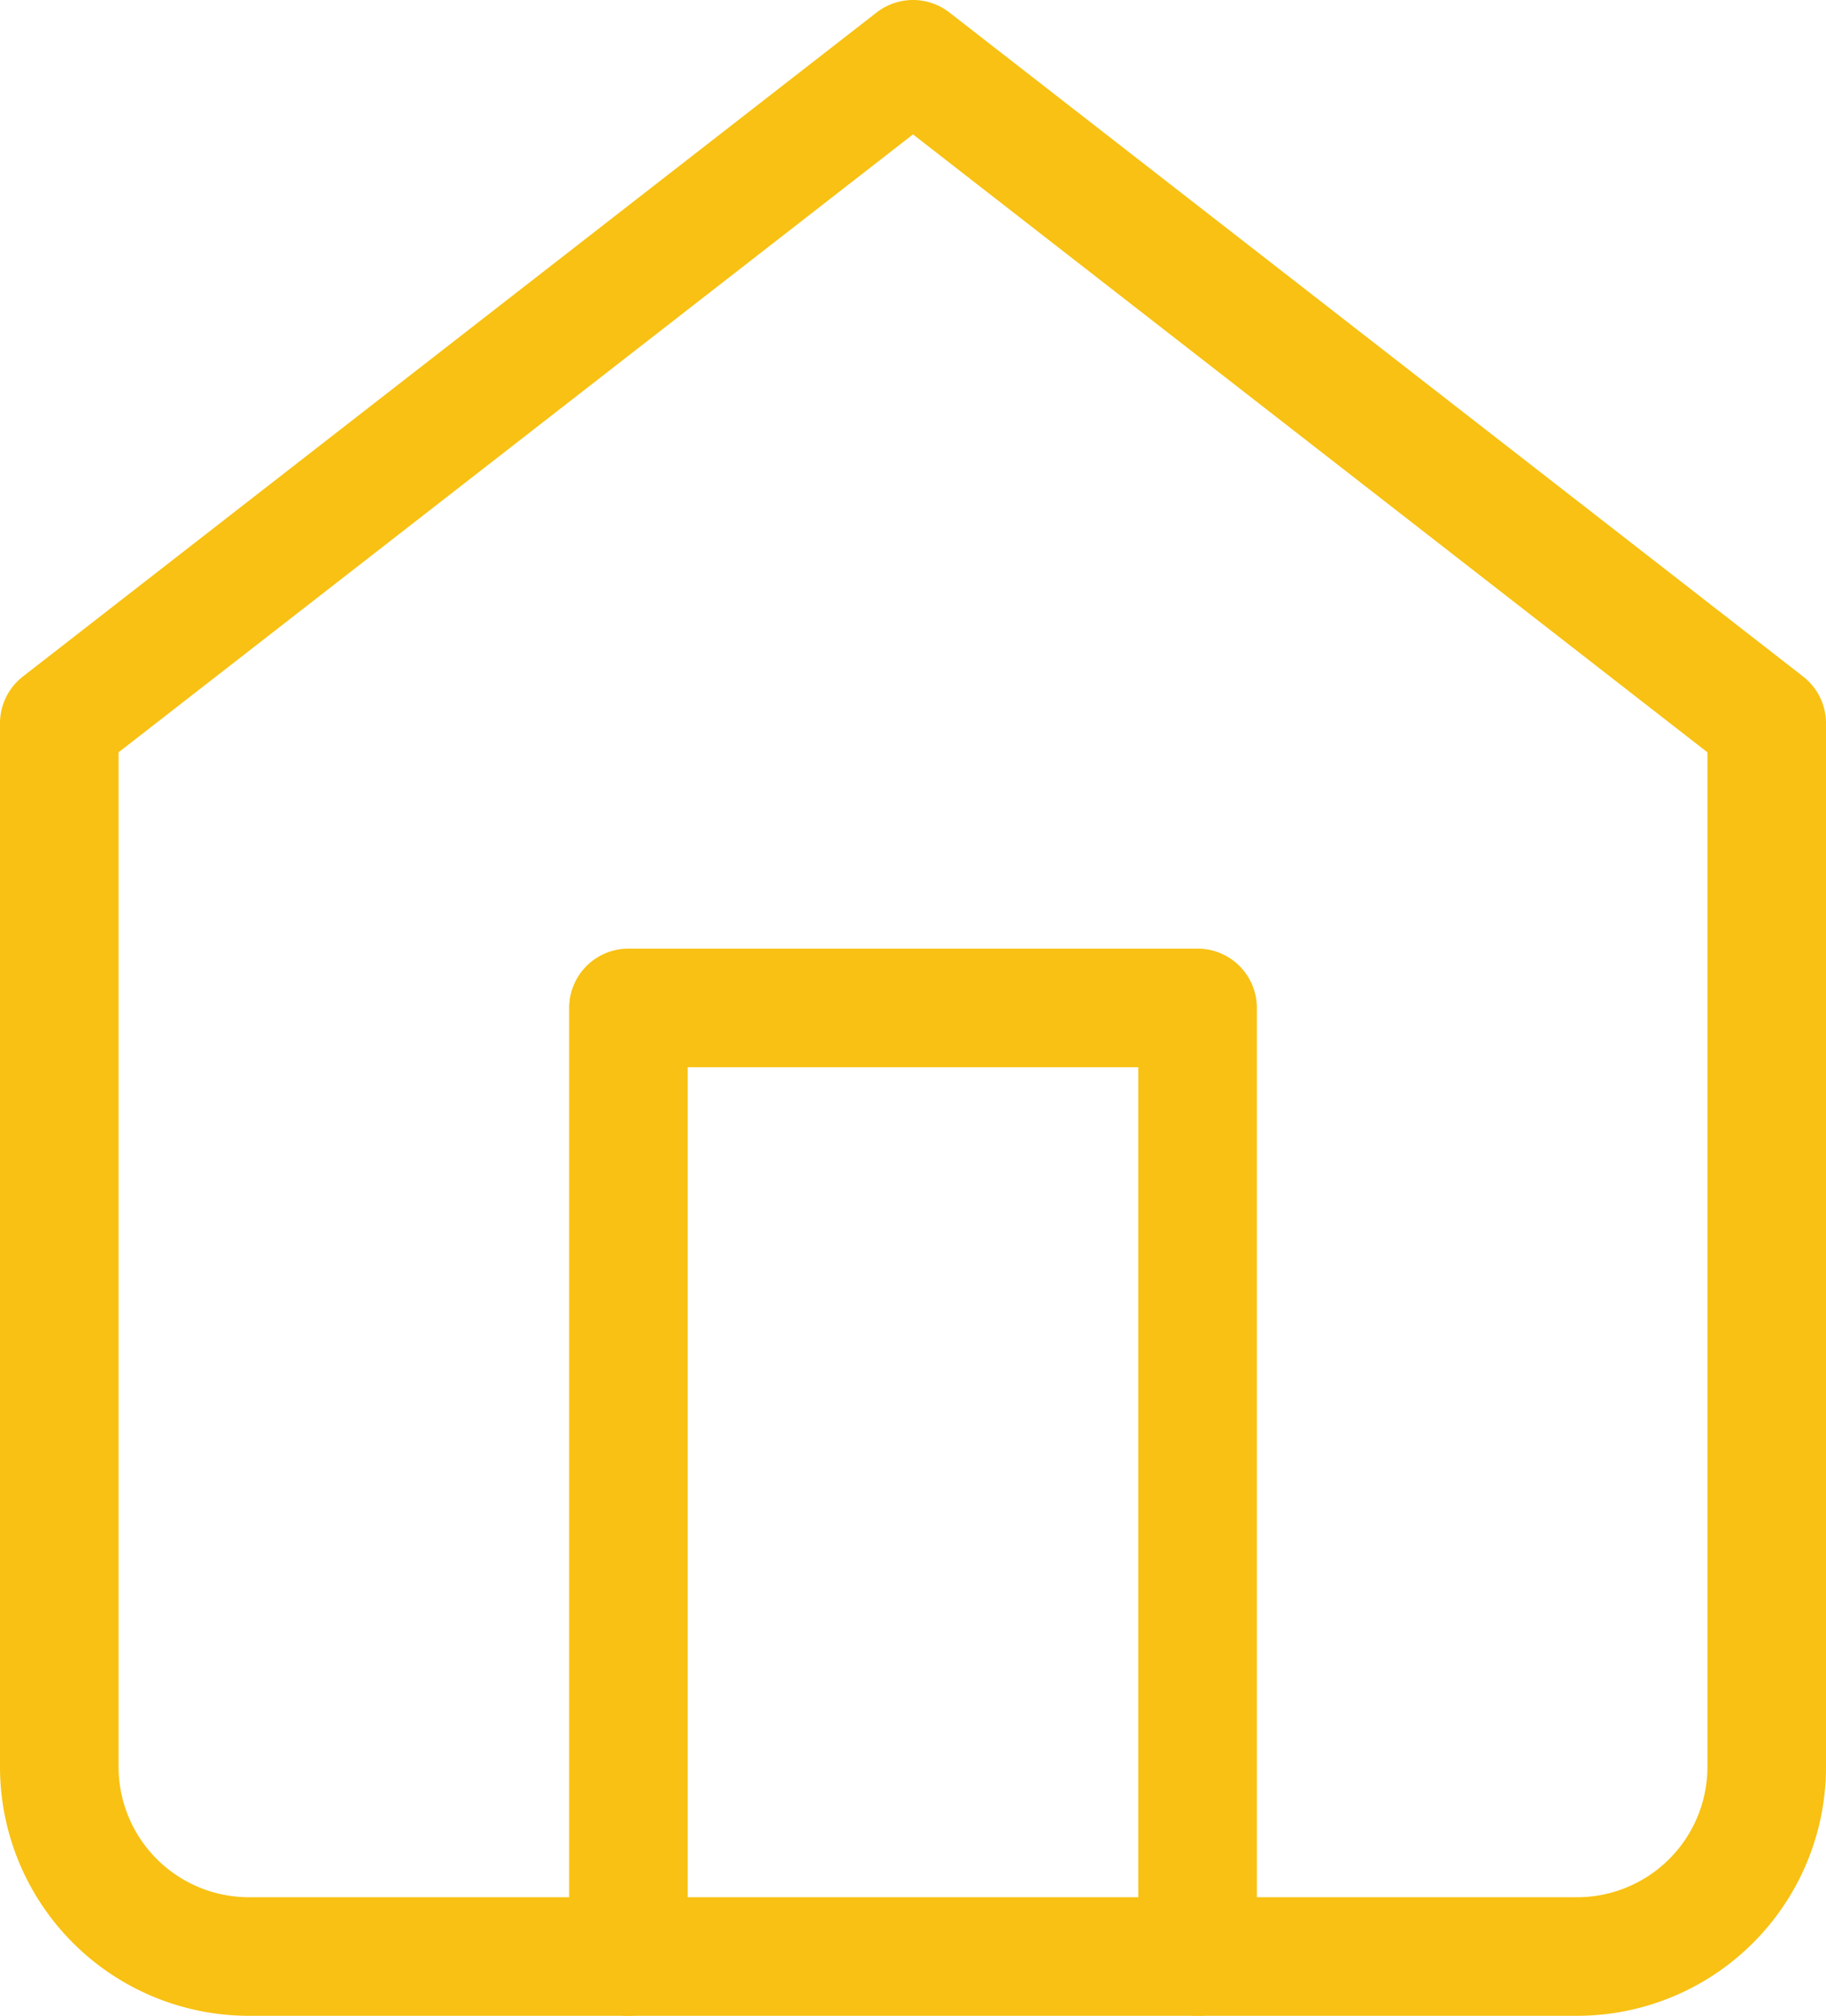 <?xml version="1.0" encoding="UTF-8"?> <svg xmlns="http://www.w3.org/2000/svg" width="61.6" height="68" viewBox="0 0 61.6 68"><g id="Icon_feather-home" data-name="Icon feather-home" transform="translate(-2.5 -1)"><path id="Path_4300" data-name="Path 4300" d="M4.5,25.4,33.3,3,62.1,25.4V60.6A6.4,6.4,0,0,1,55.7,67H10.9a6.4,6.4,0,0,1-6.4-6.4Z" transform="translate(0 0)" fill="none" stroke="#f8c113" stroke-linecap="round" stroke-linejoin="round" stroke-width="4"></path><path id="Path_4301" data-name="Path 4301" d="M13.5,50V18H32.7V50" transform="translate(10.2 17)" fill="none" stroke="#f8c113" stroke-linecap="round" stroke-linejoin="round" stroke-width="4"></path></g></svg> 